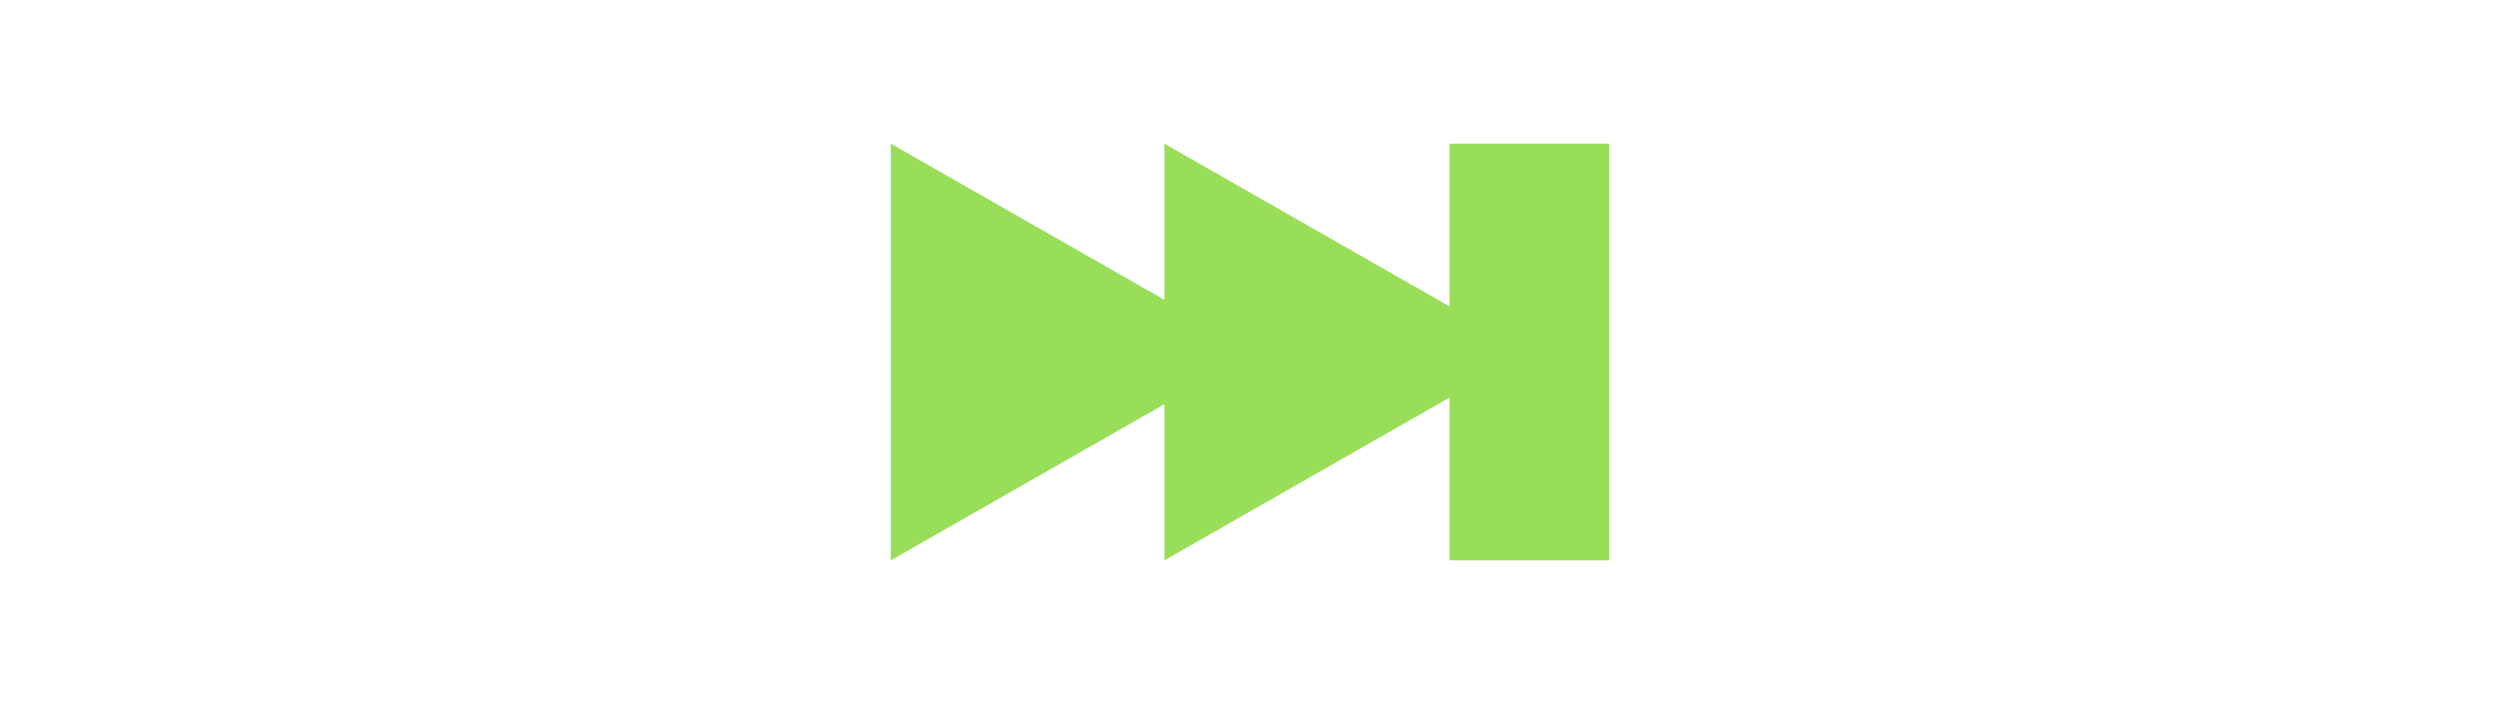 <svg width="174" height="50" viewBox="0 0 174 50" fill="none" xmlns="http://www.w3.org/2000/svg">
<rect width="174" height="50" fill="transparent"/>
<path d="M74.705 17.249L81.043 20.868V10.001L93.743 17.249L100.892 21.331V10H112V39H100.892V27.667L93.743 31.749L81.043 39V28.13L74.705 31.749L62 39V10L74.705 17.249Z" fill="#98DE59"/>
</svg>
